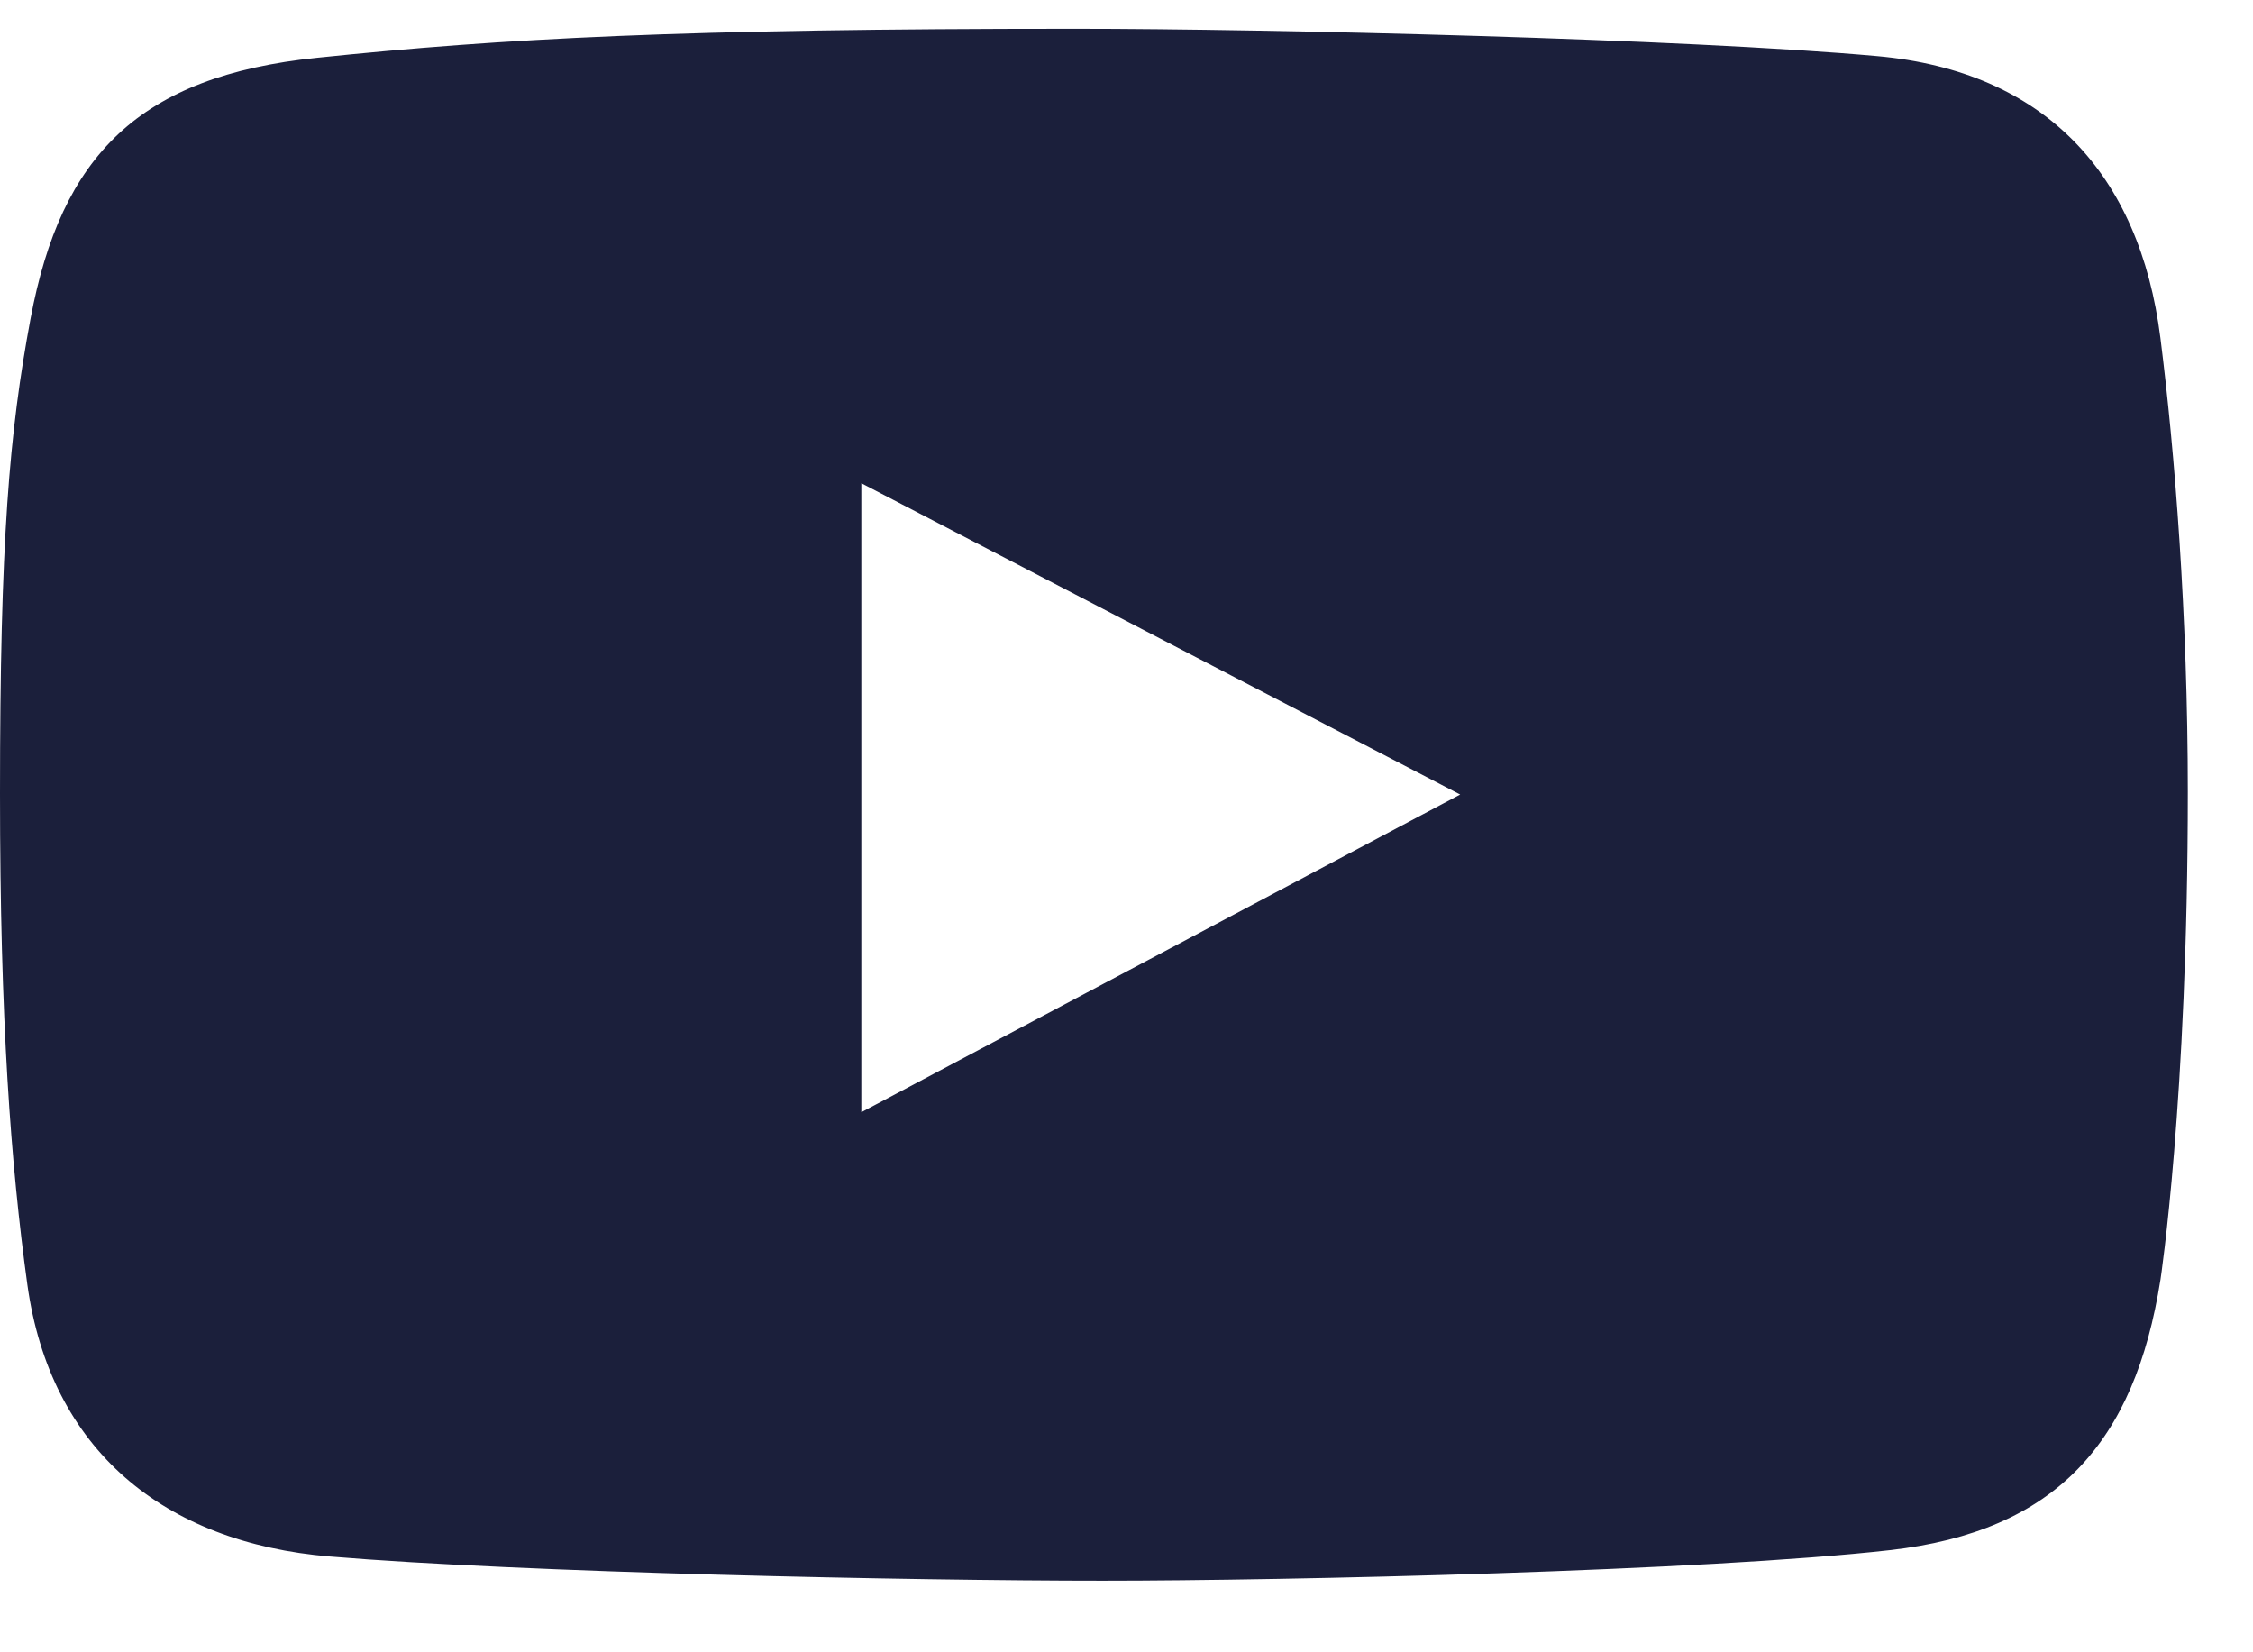 <svg width="30" height="22" viewBox="0 0 30 22" fill="none" xmlns="http://www.w3.org/2000/svg">
<path fill-rule="evenodd" clip-rule="evenodd" d="M25.166 20.64C27.375 20.39 28.425 19.211 28.768 17.038C28.768 17.038 29.132 14.659 29.132 10.544C29.132 8.2 28.96 6.021 28.767 4.499C28.491 2.317 27.231 0.949 24.995 0.747C22.434 0.516 16.89 0.383 14.319 0.383C9.06 0.383 6.709 0.511 4.223 0.769C1.853 1.014 0.815 2.067 0.407 4.241C0.122 5.765 0 7.192 0 10.565C0 13.594 0.143 15.499 0.364 17.103C0.669 19.304 2.18 20.541 4.395 20.725C6.971 20.94 12.132 21.047 14.684 21.047C17.15 21.047 22.699 20.919 25.166 20.64ZM19.443 10.579L11.469 14.809V6.434L19.443 10.579Z" fill="#1B1F3B"/>
</svg>
